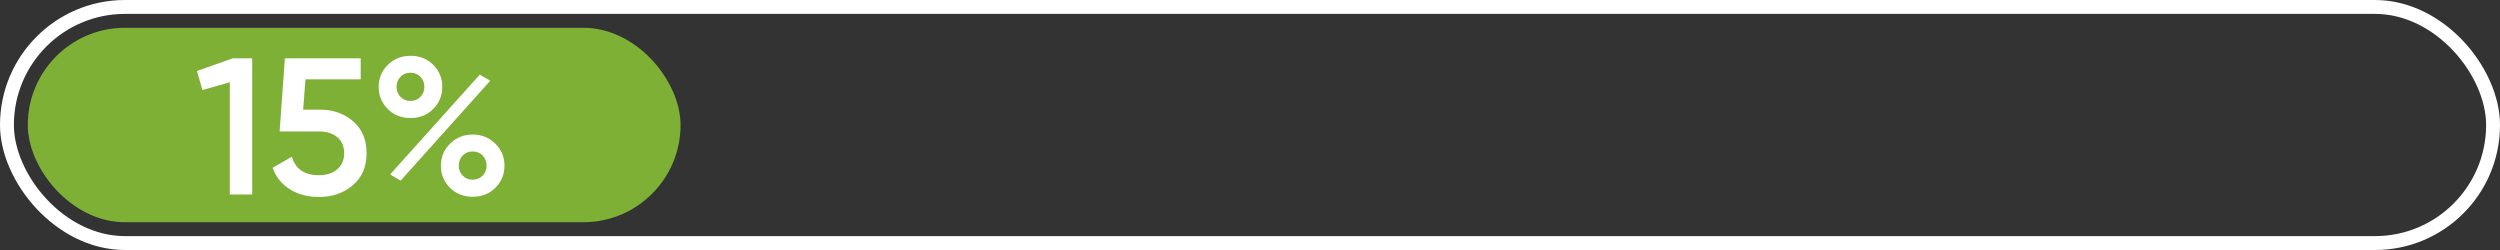 <?xml version="1.0" encoding="UTF-8"?> <svg xmlns="http://www.w3.org/2000/svg" width="180" height="18" viewBox="0 0 180 18" fill="none"><rect x="0" y="0" width="180" height="18" fill="#333333" stroke="none"/> <rect x="0.5" y="0.5" width="179" height="17" rx="8.5" stroke="white"></rect> <rect x="2" y="2" width="47" height="14" rx="7" fill="#7FB036"></rect> <path d="M16.758 4.2H18.158V14H16.548V5.922L14.574 6.482L14.182 5.11L16.758 4.2ZM23.059 7.896C23.992 7.896 24.781 8.176 25.425 8.736C26.069 9.287 26.391 10.052 26.391 11.032C26.391 12.012 26.06 12.782 25.397 13.342C24.734 13.902 23.922 14.182 22.961 14.182C22.186 14.182 21.5 14.005 20.903 13.65C20.306 13.286 19.881 12.763 19.629 12.082L21.015 11.284C21.276 12.171 21.925 12.614 22.961 12.614C23.512 12.614 23.95 12.474 24.277 12.194C24.613 11.905 24.781 11.517 24.781 11.032C24.781 10.547 24.618 10.164 24.291 9.884C23.964 9.604 23.53 9.464 22.989 9.464H20.133L20.511 4.2H25.971V5.712H21.995L21.827 7.896H23.059ZM31.184 7.854C30.755 8.283 30.214 8.498 29.561 8.498C28.907 8.498 28.361 8.283 27.922 7.854C27.484 7.415 27.265 6.883 27.265 6.258C27.265 5.633 27.484 5.105 27.922 4.676C28.361 4.237 28.907 4.018 29.561 4.018C30.214 4.018 30.755 4.233 31.184 4.662C31.623 5.091 31.843 5.623 31.843 6.258C31.843 6.883 31.623 7.415 31.184 7.854ZM29.547 7.266C29.845 7.266 30.088 7.168 30.274 6.972C30.461 6.776 30.555 6.538 30.555 6.258C30.555 5.969 30.461 5.726 30.274 5.53C30.088 5.334 29.845 5.236 29.547 5.236C29.257 5.236 29.019 5.334 28.832 5.53C28.646 5.726 28.552 5.969 28.552 6.258C28.552 6.538 28.646 6.776 28.832 6.972C29.019 7.168 29.257 7.266 29.547 7.266ZM28.09 12.558L34.544 5.376L35.3 5.81L28.846 13.006L28.09 12.558ZM34.041 14.168C33.387 14.168 32.841 13.953 32.403 13.524C31.964 13.085 31.744 12.553 31.744 11.928C31.744 11.303 31.964 10.775 32.403 10.346C32.841 9.907 33.387 9.688 34.041 9.688C34.684 9.688 35.226 9.907 35.664 10.346C36.103 10.775 36.322 11.303 36.322 11.928C36.322 12.553 36.103 13.085 35.664 13.524C35.226 13.953 34.684 14.168 34.041 14.168ZM34.026 12.936C34.325 12.936 34.568 12.838 34.755 12.642C34.941 12.446 35.035 12.208 35.035 11.928C35.035 11.639 34.941 11.396 34.755 11.2C34.568 11.004 34.325 10.906 34.026 10.906C33.737 10.906 33.499 11.004 33.312 11.2C33.126 11.396 33.032 11.639 33.032 11.928C33.032 12.208 33.126 12.446 33.312 12.642C33.499 12.838 33.737 12.936 34.026 12.936Z" fill="white"></path> </svg> 